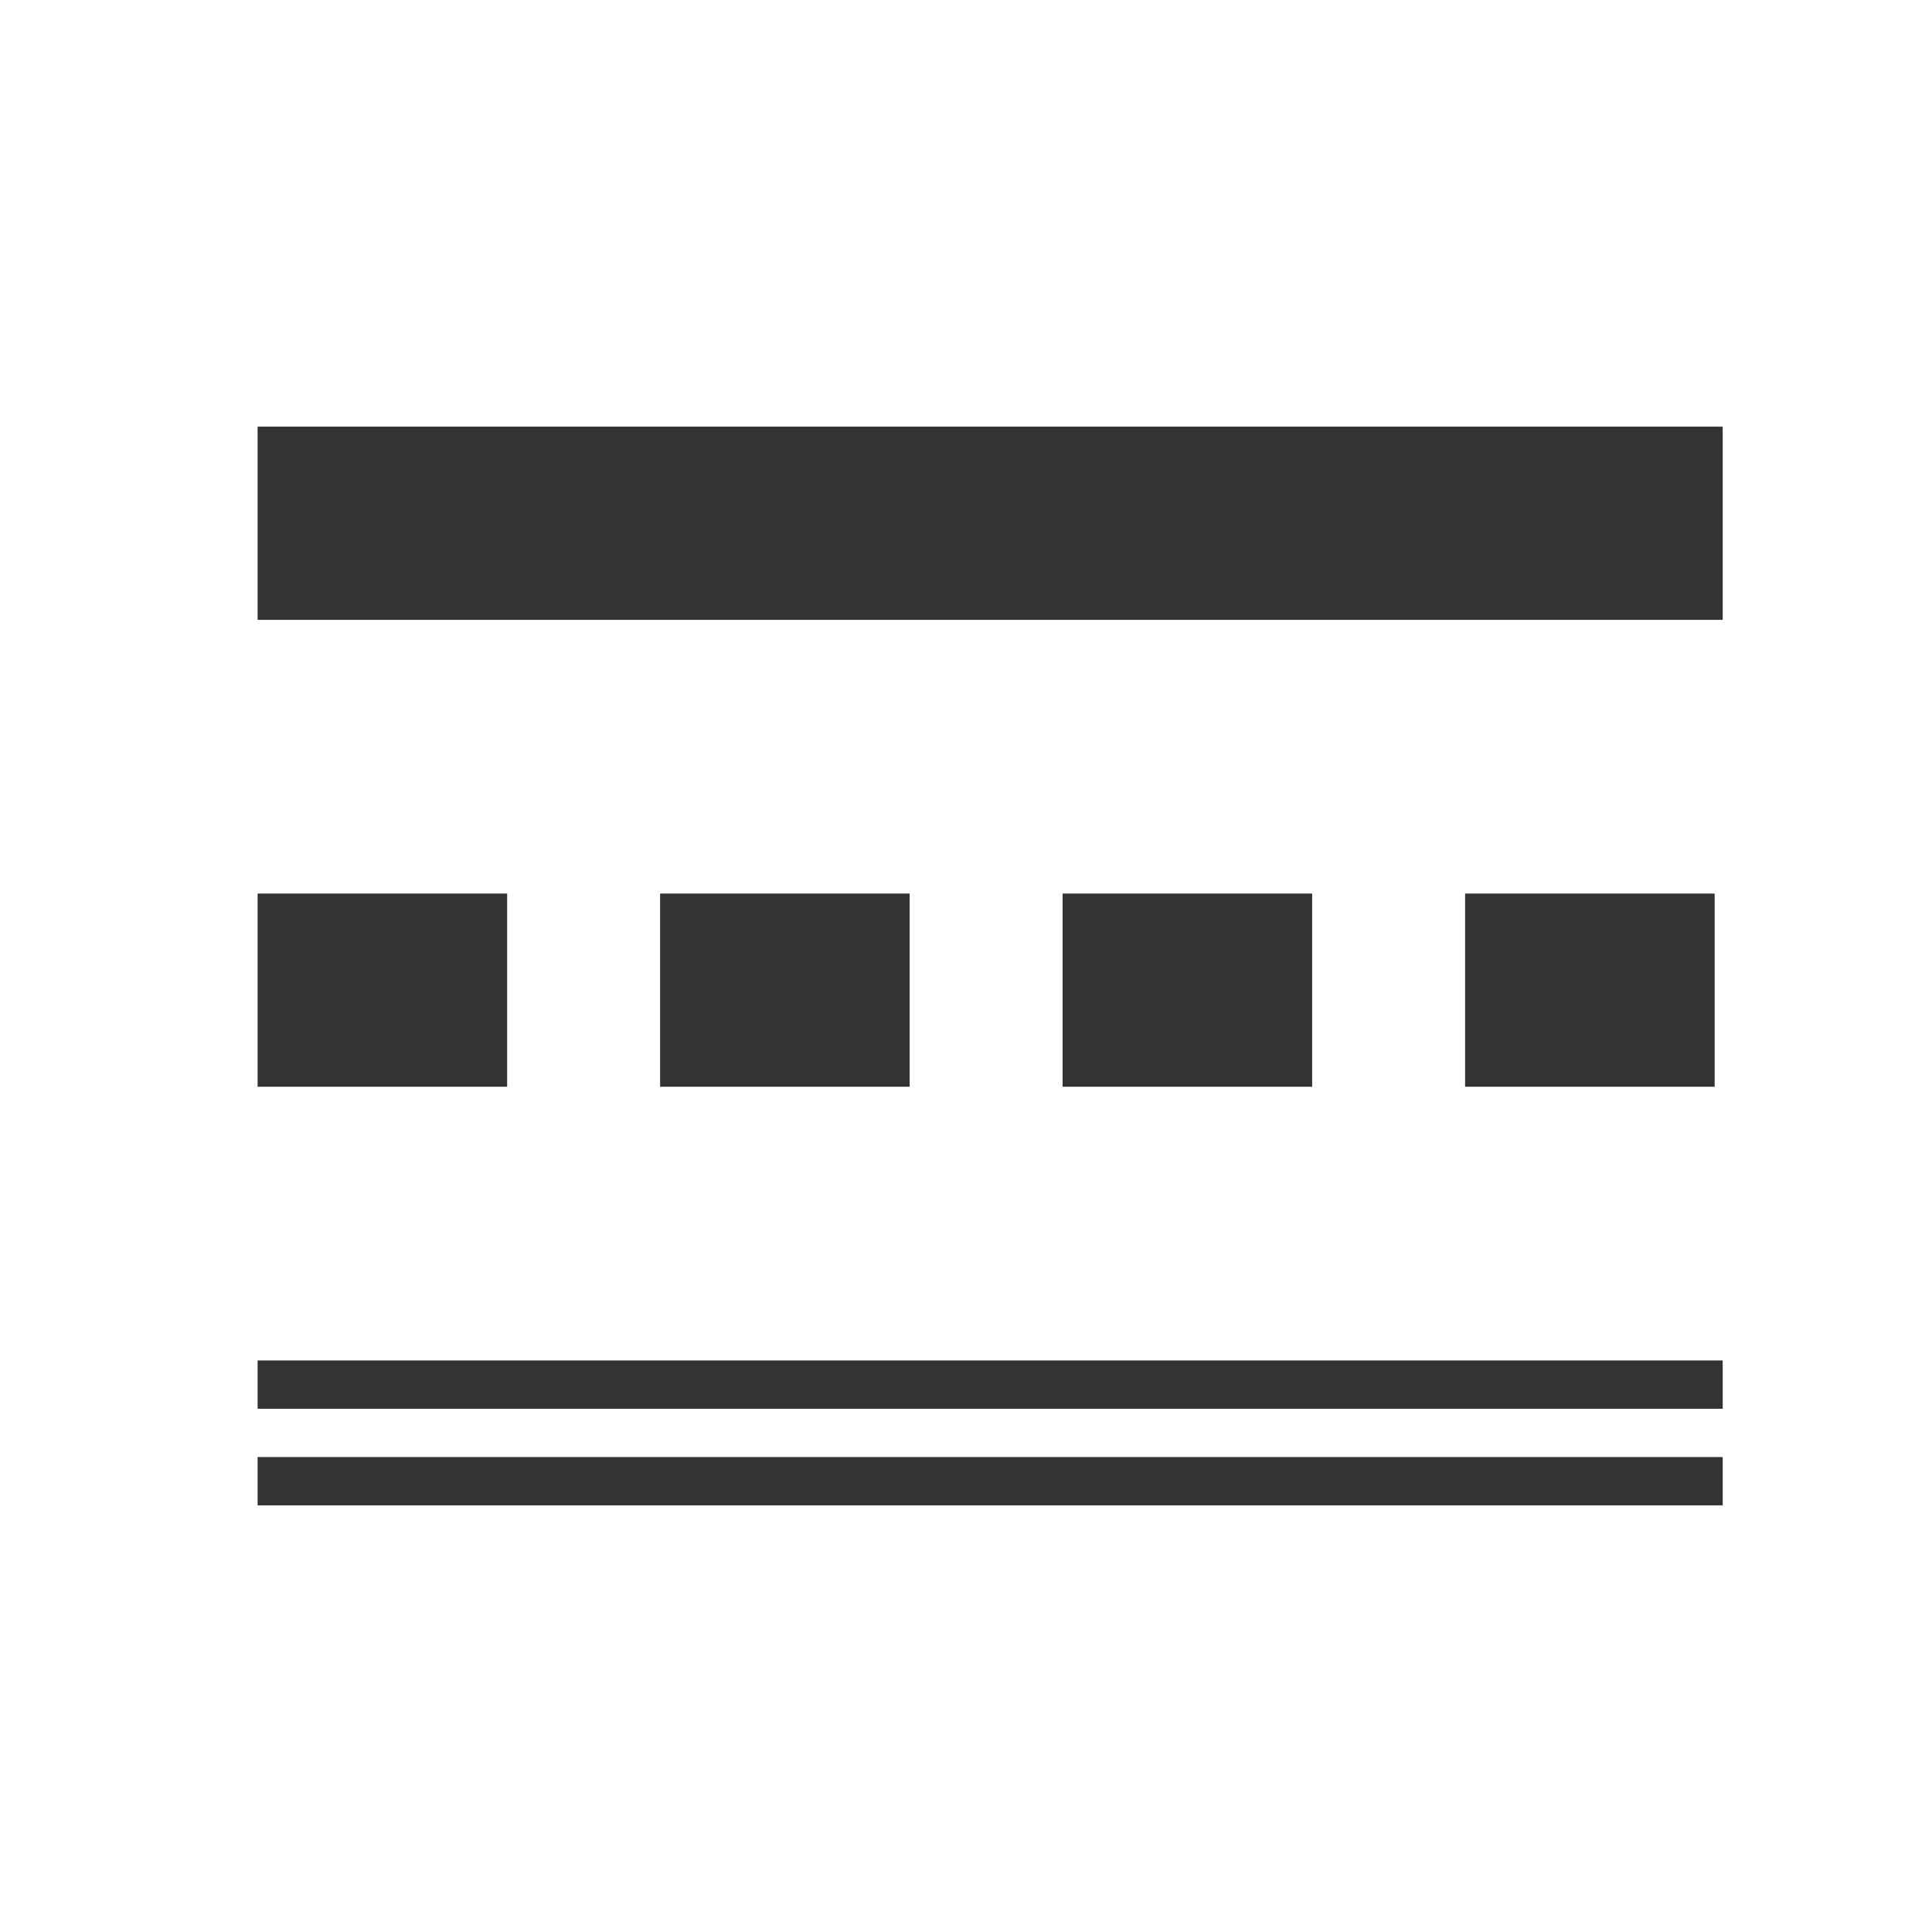 <?xml version="1.0" encoding="utf-8"?>
<!-- Generator: Adobe Illustrator 20.1.0, SVG Export Plug-In . SVG Version: 6.00 Build 0)  -->
<svg version="1.1" id="Layer_1" xmlns="http://www.w3.org/2000/svg" xmlns:xlink="http://www.w3.org/1999/xlink" x="0px" y="0px"
	 viewBox="0 0 24 24" style="enable-background:new 0 0 24 24;" xml:space="preserve">
<style type="text/css">
	.st0{clip-path:url(#SVGID_2_);fill:#333333;}
</style>
<title>menu-multiple-choice-set-icon</title>
<g id="blanks">
	<g>
		<g>
			<defs>
				<rect id="SVGID_1_" y="0" width="24" height="24"/>
			</defs>
			<clipPath id="SVGID_2_">
				<use xlink:href="#SVGID_1_"  style="overflow:visible;"/>
			</clipPath>
			<rect x="3.2" y="5.3" class="st0" width="18.2" height="2.4"/>
			<rect x="3.2" y="16.9" class="st0" width="18.2" height="0.6"/>
			<rect x="3.2" y="18.1" class="st0" width="18.2" height="0.6"/>
			<rect x="-16.8" y="10.7" class="st0" width="3.3" height="2.4"/>
			<rect x="-11.8" y="10.7" class="st0" width="3.3" height="2.4"/>
			<rect x="-6.9" y="10.7" class="st0" width="3.3" height="2.4"/>
			<rect x="18.2" y="11.1" class="st0" width="3.1" height="2.4"/>
			<rect x="13.2" y="11.1" class="st0" width="3.1" height="2.4"/>
			<rect x="8.2" y="11.1" class="st0" width="3.1" height="2.4"/>
			<rect x="3.2" y="11.1" class="st0" width="3.1" height="2.4"/>
		</g>
	</g>
</g>
</svg>
